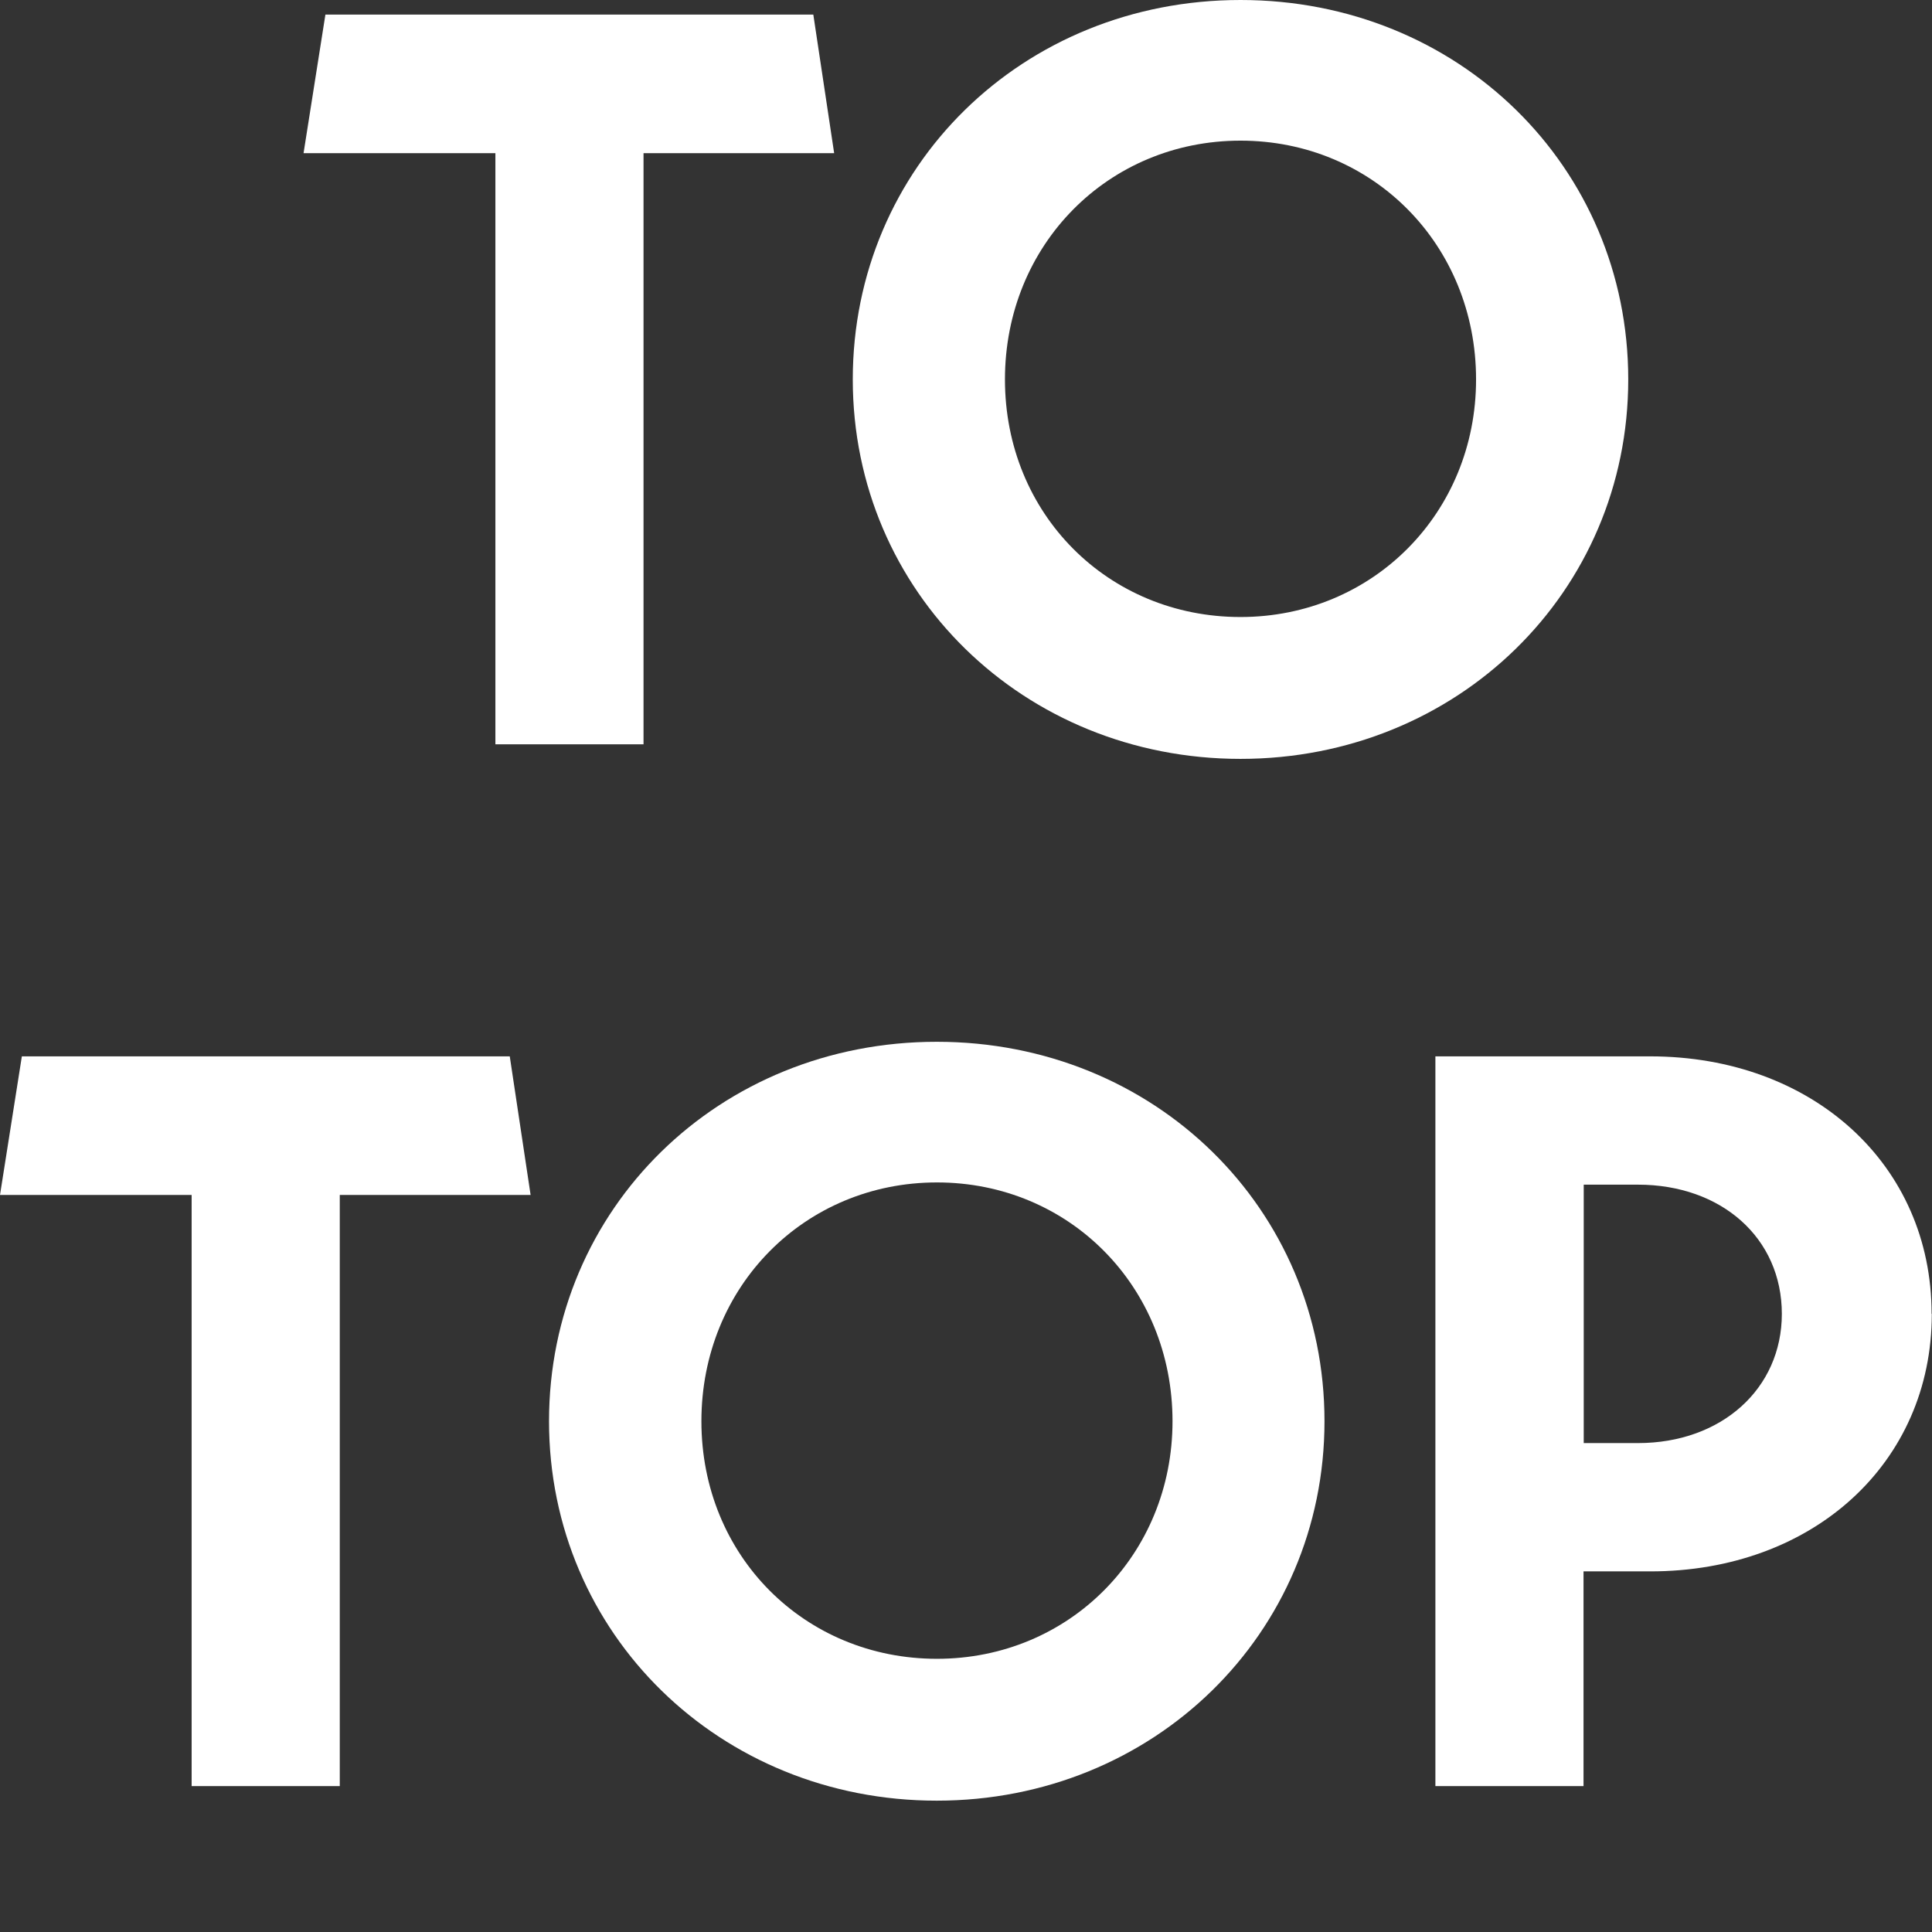<?xml version="1.0" encoding="UTF-8"?>
<svg id="Ebene_1" data-name="Ebene 1" xmlns="http://www.w3.org/2000/svg" viewBox="0 0 95.47 95.47">
  <rect x="0" y="0" width="95.47" height="95.47" fill="#333333" stroke="none"/>
  <defs>
    <style>
      .cls-1 {
        isolation: isolate;
      }

      .cls-2 {
        fill: #fff;
        stroke-width: 0px;
      }
    </style>
  </defs>
  <g class="cls-1">
    <path class="cls-2" d="M31.8,7.57v29.21h-7.32V7.57h-9.48l1.08-6.85h24.11l1.03,6.85h-9.43Z"/>
    <path class="cls-2" d="M42.14,18.75C42.14,8.24,50.53,0,61.3,0s19.16,8.24,19.16,18.75-8.45,18.75-19.16,18.75-19.16-8.24-19.16-18.75ZM72.94,18.75c0-6.65-5.1-11.8-11.64-11.8s-11.64,5.15-11.64,11.8,5.1,11.74,11.64,11.74,11.64-5.15,11.64-11.74Z"/>
  </g>
  <g class="cls-1">
    <path class="cls-2" d="M16.79,59.05v29.21h-7.32v-29.21H0l1.08-6.85h24.11l1.03,6.85h-9.43Z"/>
    <path class="cls-2" d="M27.13,70.23c0-10.51,8.4-18.75,19.16-18.75s19.16,8.24,19.16,18.75-8.45,18.75-19.16,18.75-19.16-8.24-19.16-18.75ZM57.94,70.23c0-6.65-5.1-11.8-11.64-11.8s-11.64,5.15-11.64,11.8,5.1,11.74,11.64,11.74,11.64-5.15,11.64-11.74Z"/>
    <path class="cls-2" d="M95.46,64.93c0,7.37-5.87,12.72-13.91,12.72h-3.3v10.61h-7.32v-36.06h10.61c8.04,0,13.91,5.36,13.91,12.72ZM88.05,64.93c0-3.76-2.99-6.39-7.11-6.39h-2.68v12.77h2.68c4.12,0,7.11-2.68,7.11-6.39Z"/>
  </g>
</svg>
